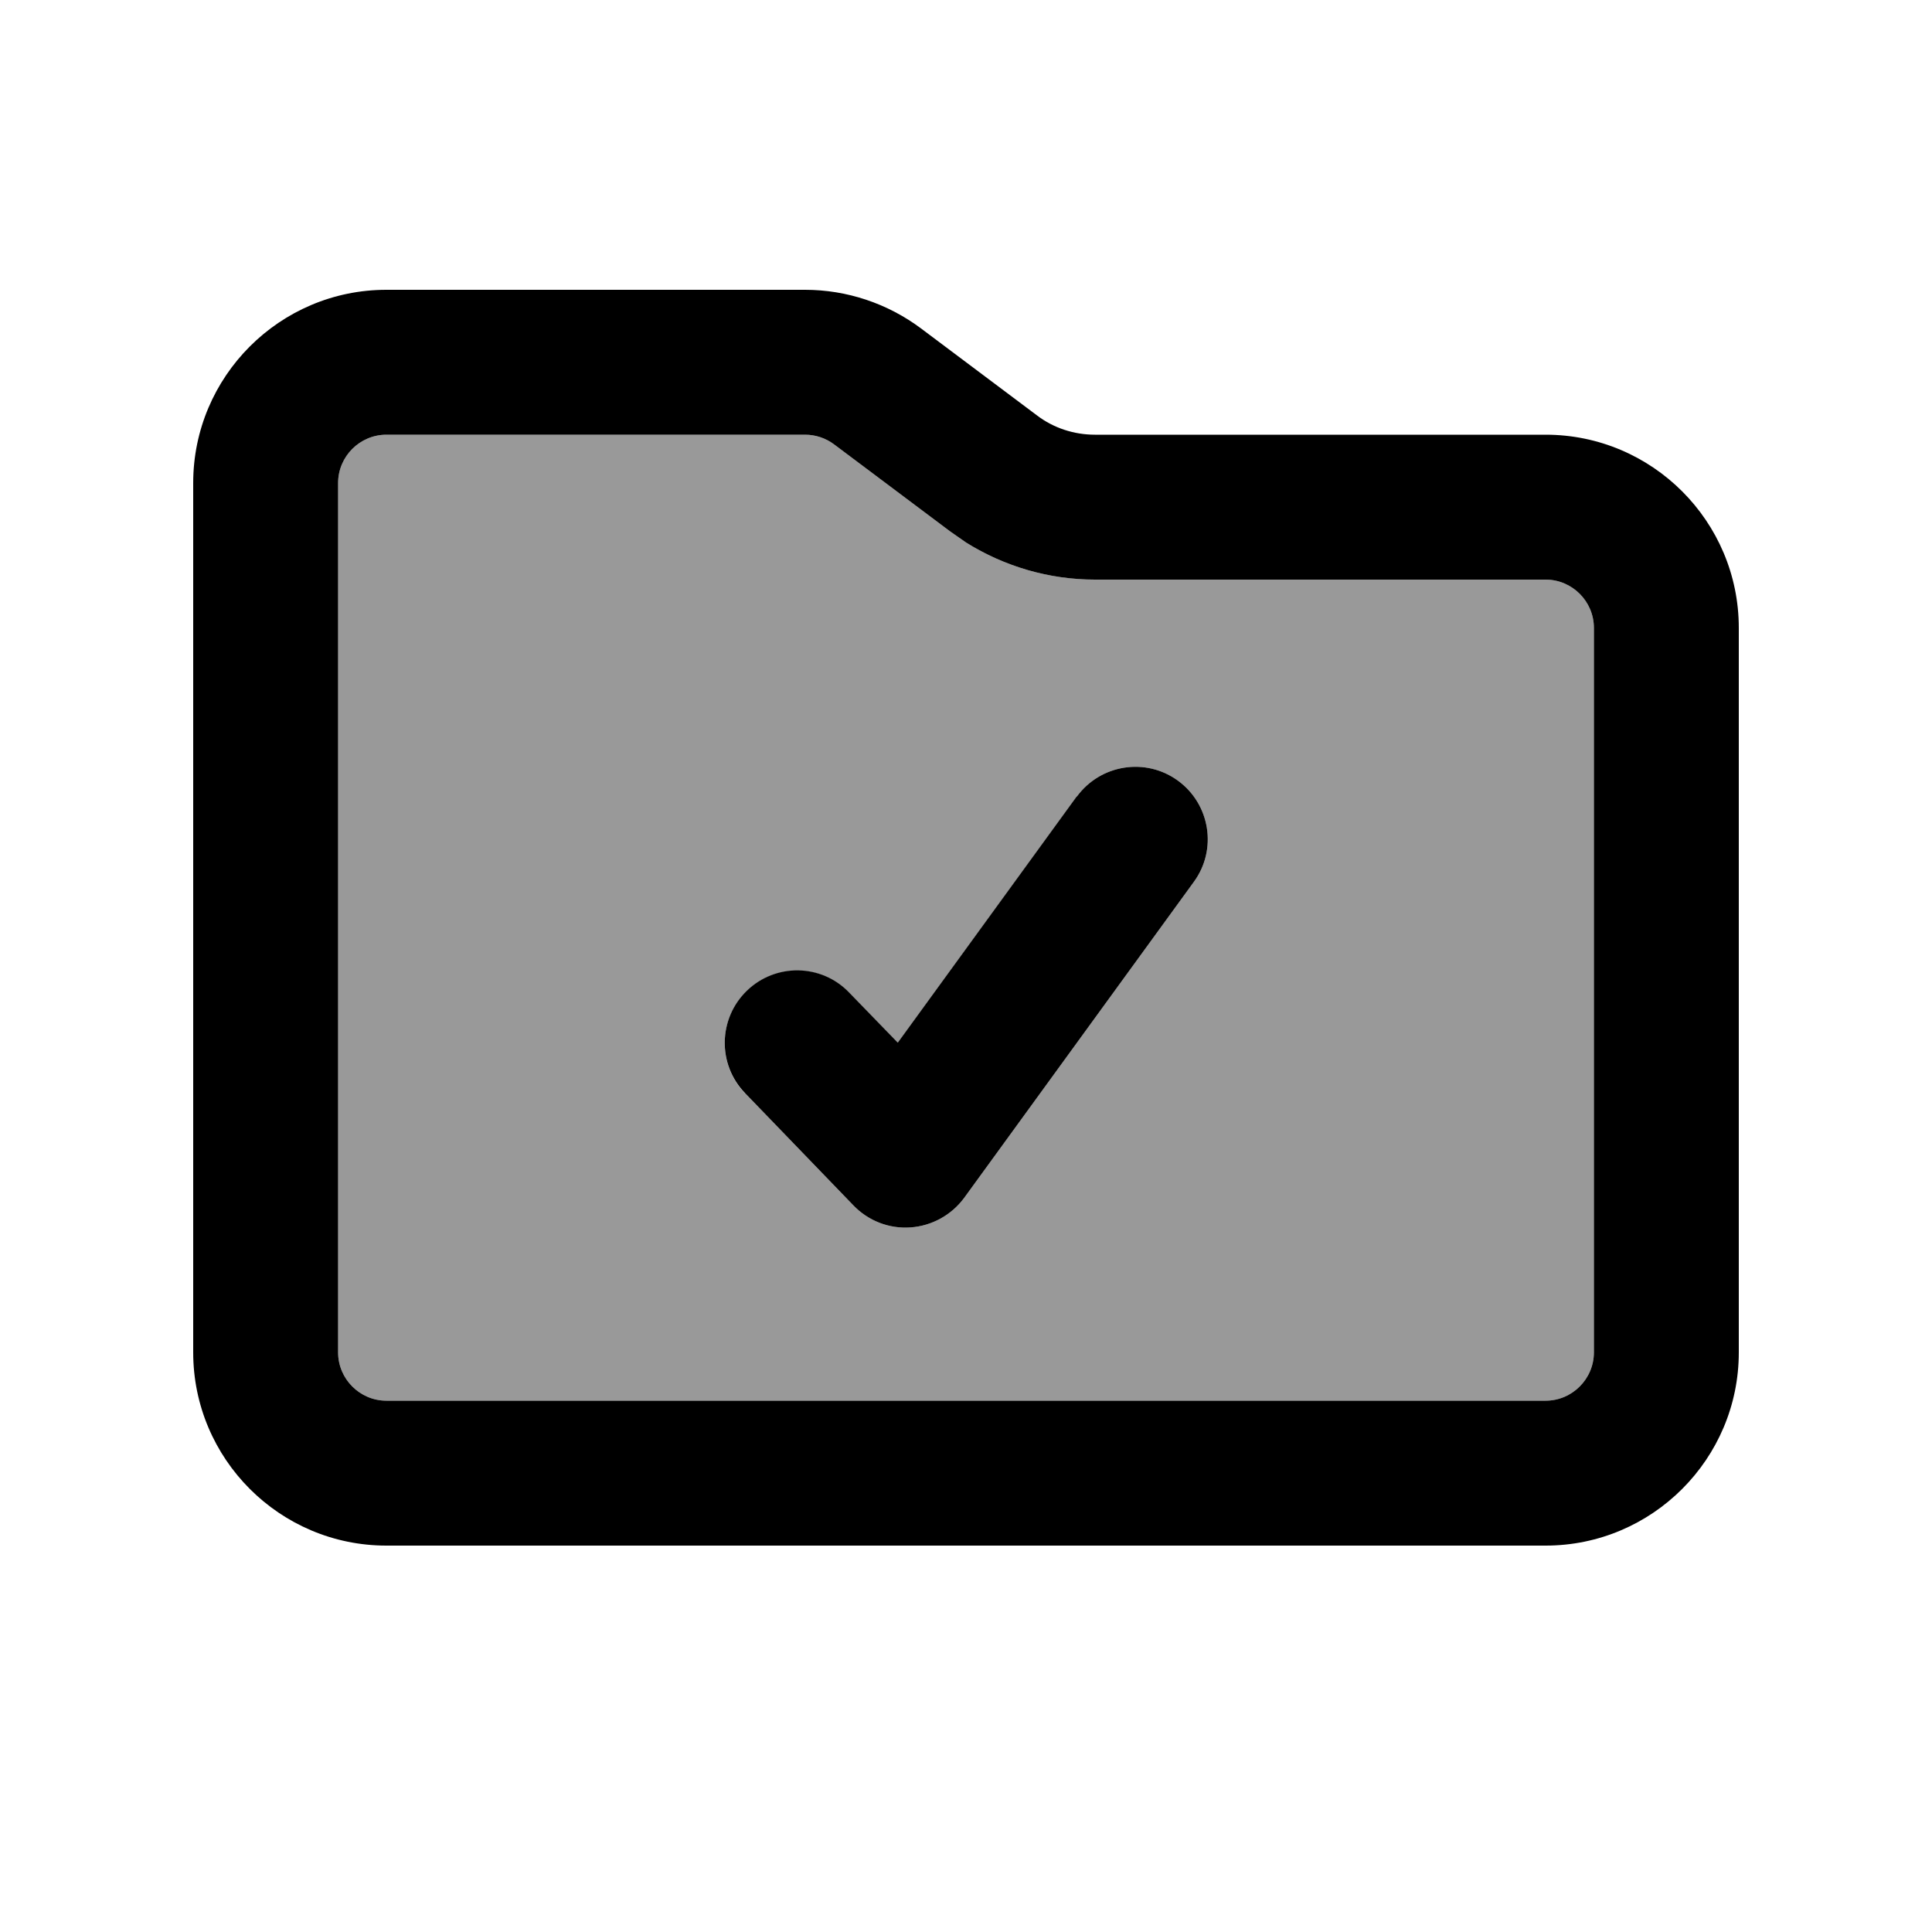 <svg xmlns="http://www.w3.org/2000/svg" viewBox="0 0 640 640"><!--! Font Awesome Pro 7.1.0 by @fontawesome - https://fontawesome.com License - https://fontawesome.com/license (Commercial License) Copyright 2025 Fonticons, Inc. --><path opacity=".4" fill="currentColor" d="M112 160L112 448C112 456.8 119.2 464 128 464L512 464C520.8 464 528 456.8 528 448L528 208C528 199.2 520.8 192 512 192L362.7 192C347.6 192 332.8 187.7 320 179.7L314.7 176L276.3 147.2C273.5 145.1 270.1 144 266.7 144L128 144C119.2 144 112 151.2 112 160zM246.8 362.2C237.6 352.7 237.9 337.5 247.4 328.3C256.9 319.1 272.1 319.3 281.3 328.9L297.4 345.5L356.7 263.9C364.5 253.2 379.5 250.8 390.2 258.6C400.9 266.4 403.3 281.4 395.5 292.1L319.4 396.8C315.2 402.5 308.7 406.1 301.6 406.6C294.5 407.1 287.6 404.4 282.7 399.3L246.8 362.1z"/><path fill="currentColor" d="M266.7 96C280.5 96 294 100.5 305.1 108.8L343.5 137.6C349 141.8 355.8 144 362.7 144L512 144C547.3 144 576 172.7 576 208L576 448C576 483.3 547.3 512 512 512L128 512C92.7 512 64 483.3 64 448L64 160C64 124.7 92.7 96 128 96L266.7 96zM128 144C119.2 144 112 151.2 112 160L112 448C112 456.8 119.2 464 128 464L512 464C520.8 464 528 456.8 528 448L528 208C528 199.2 520.8 192 512 192L362.7 192C347.6 192 332.8 187.7 320 179.7L314.7 176L276.3 147.2C273.5 145.1 270.1 144 266.7 144L128 144zM356.7 263.9C364.5 253.2 379.5 250.8 390.2 258.6C400.9 266.4 403.3 281.4 395.5 292.1L319.4 396.8C315.2 402.5 308.7 406.1 301.6 406.6C294.5 407.1 287.6 404.4 282.7 399.3L246.8 362.1C237.6 352.6 237.9 337.4 247.4 328.2C256.9 319 272.1 319.2 281.3 328.8L297.4 345.4L356.7 263.8z"/></svg>